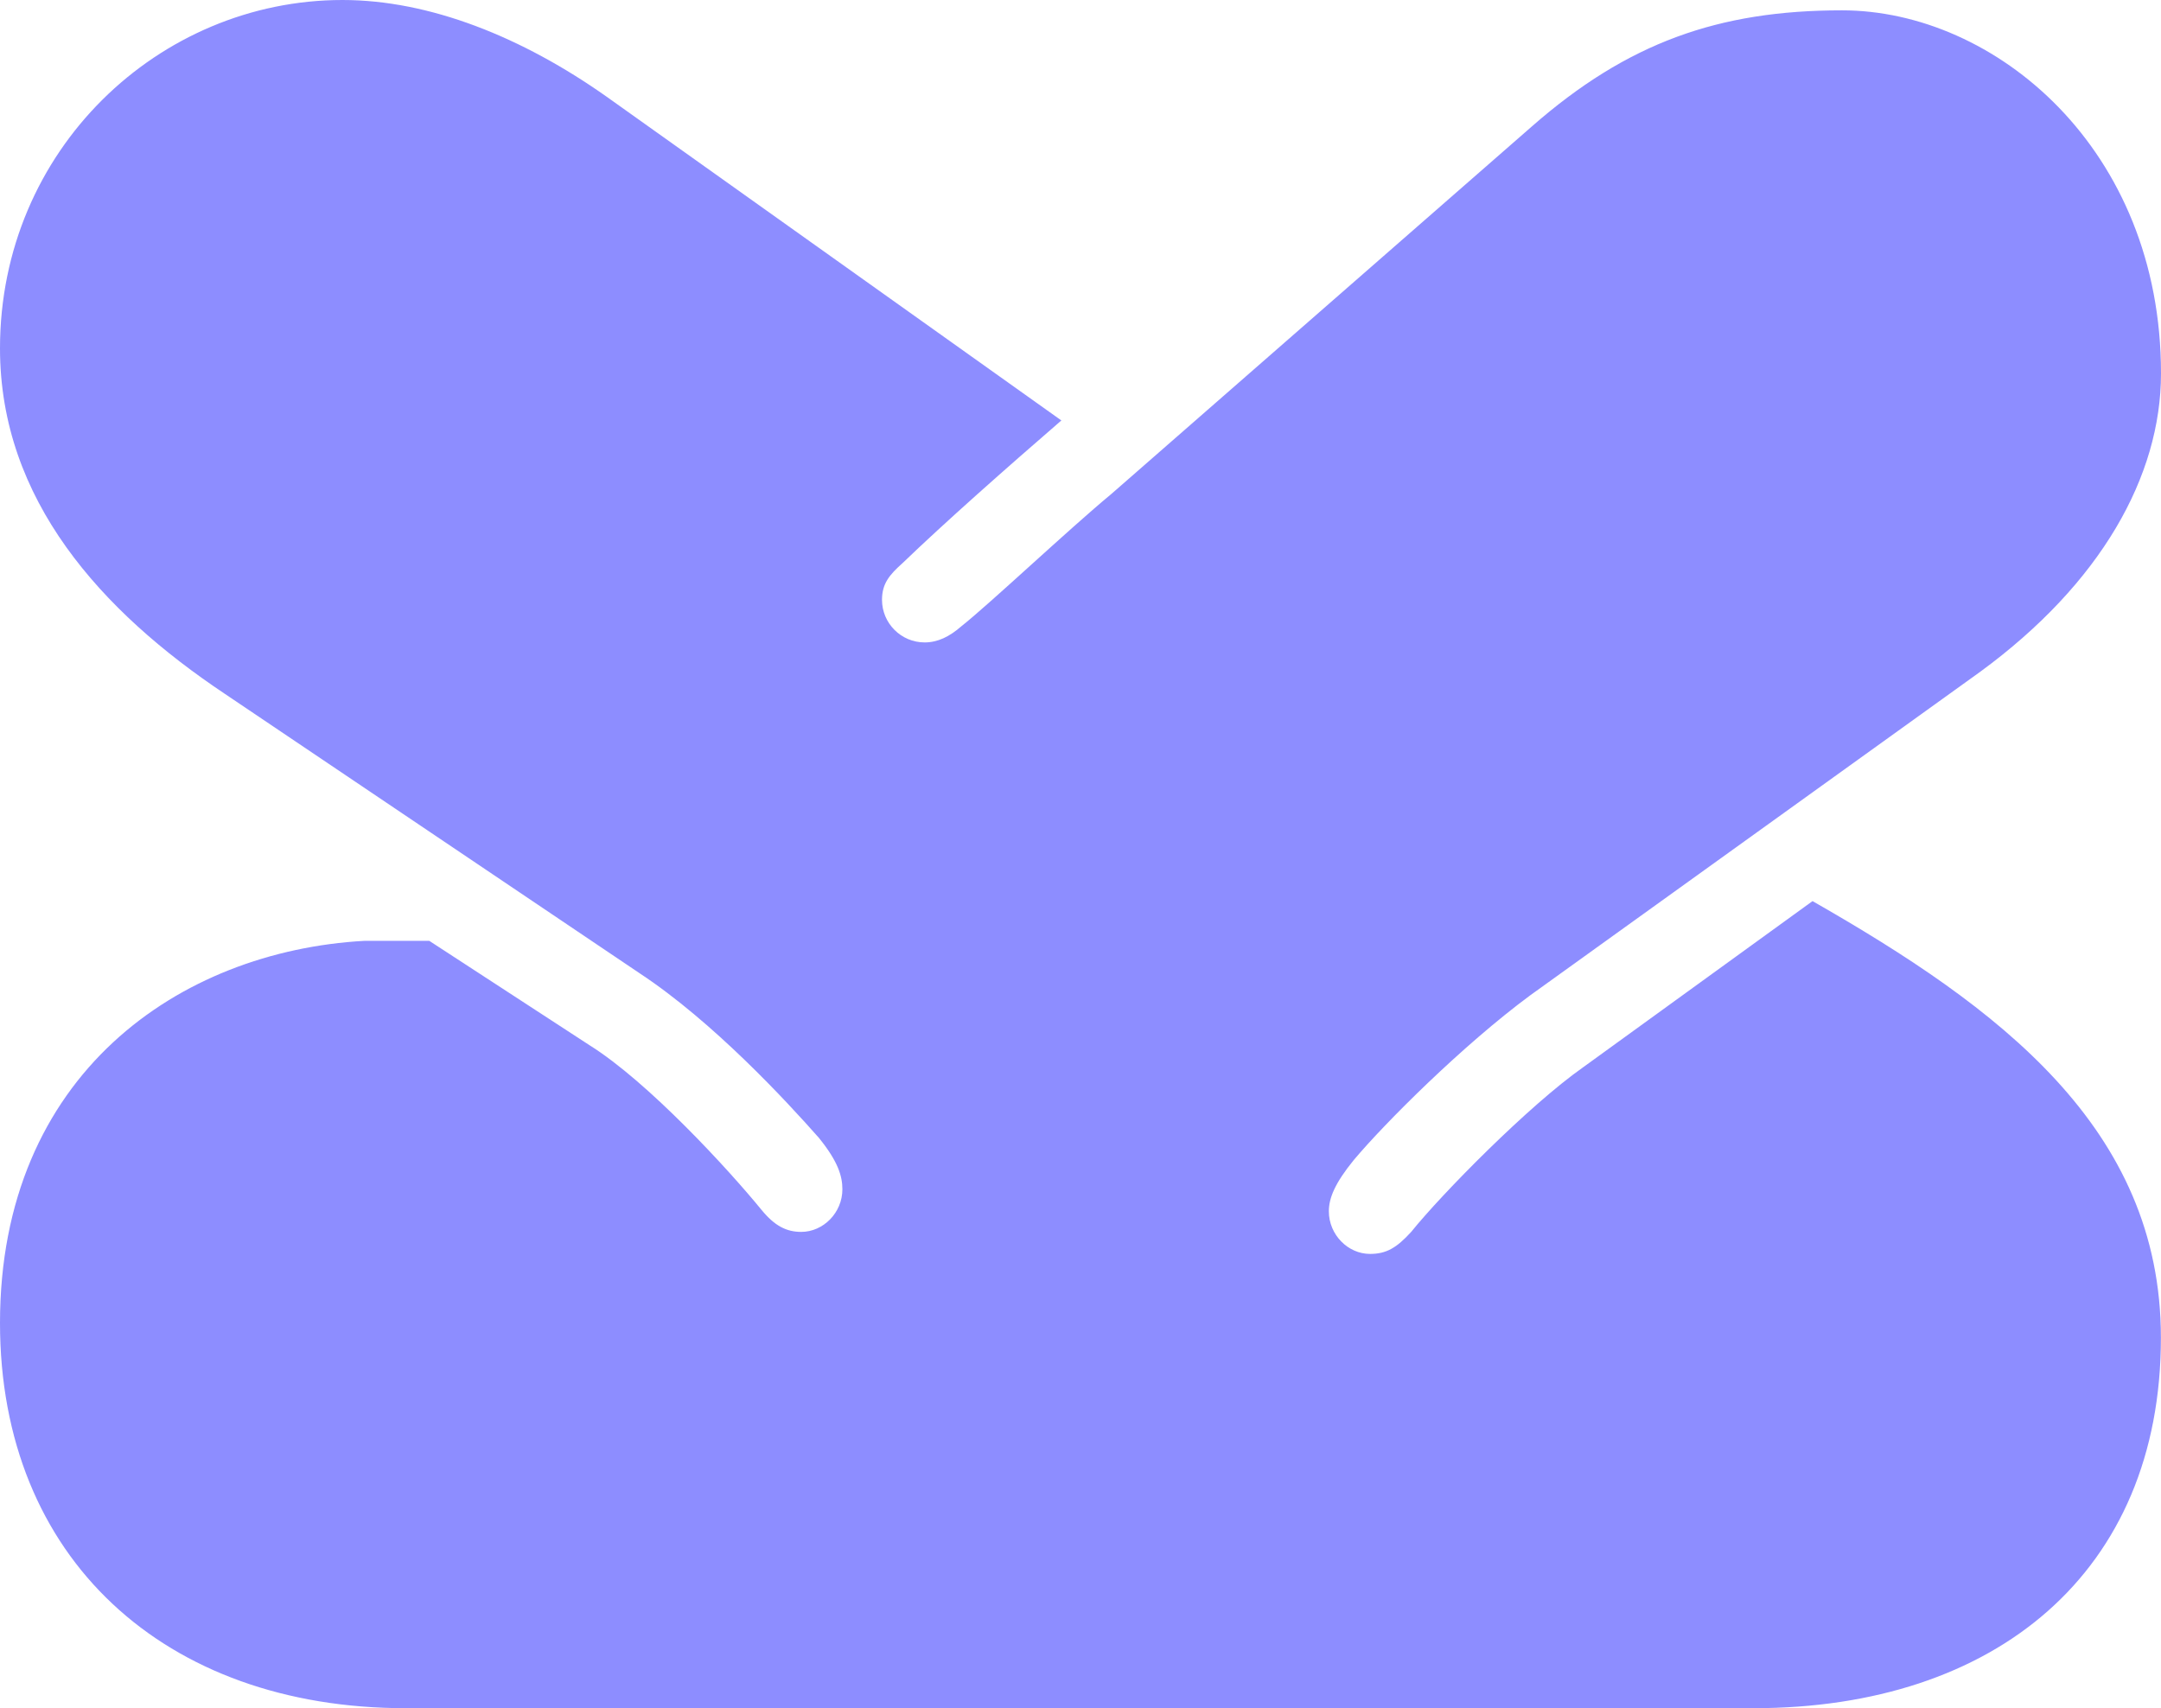 <?xml version="1.0" encoding="UTF-8"?>
<svg id="Calque_2" data-name="Calque 2" xmlns="http://www.w3.org/2000/svg" viewBox="0 0 223.62 176.77">
  <defs>
    <style>
      .cls-1 {
        fill: #8d8dff;
      }
    </style>
  </defs>
  <g id="Calque_1-2" data-name="Calque 1">
    <path class="cls-1" d="M181.48,176.77H41.99c-24.95,0-41.99-15.52-41.99-39.86,0-25.71,18.56-38.49,37.73-39.55h6.69l16.58,10.8c6.08,3.8,14.45,12.93,17.8,17.04,1.37,1.67,2.59,2.28,4.11,2.28,2.28,0,4.26-1.98,4.26-4.41,0-1.37-.46-2.89-2.43-5.32-3.35-3.8-10.95-12.02-18.56-17.04l-42.9-28.9C10.5,63.28,0,51.72,0,36.05,0,15.52,16.43,0,35.44,0c8.98,0,18.56,3.8,27.38,10.04l47.01,33.47c-5.63,4.87-12.17,10.65-16.43,14.76-1.37,1.22-2.13,2.13-2.13,3.8,0,2.43,1.98,4.41,4.41,4.41,1.37,0,2.59-.61,3.8-1.67,2.89-2.28,11.11-10.04,15.52-13.69l43.51-38.03c9.89-8.67,19.32-12.02,32.1-12.02,15.82,0,33.01,14.3,33.01,37.57,0,10.65-6.24,21.75-18.71,30.88l-46.55,33.47c-7,5.17-15.06,13.23-18.26,17.04-1.98,2.43-2.59,3.96-2.59,5.32,0,2.43,1.98,4.41,4.26,4.41,1.67,0,2.74-.61,4.26-2.28,3.19-3.96,12.17-13.08,17.8-17.04l23.73-17.19c19.17,10.95,36.05,23.43,36.05,45.18,0,24.34-17.19,38.34-42.14,38.34Z"/>
  </g>
</svg>